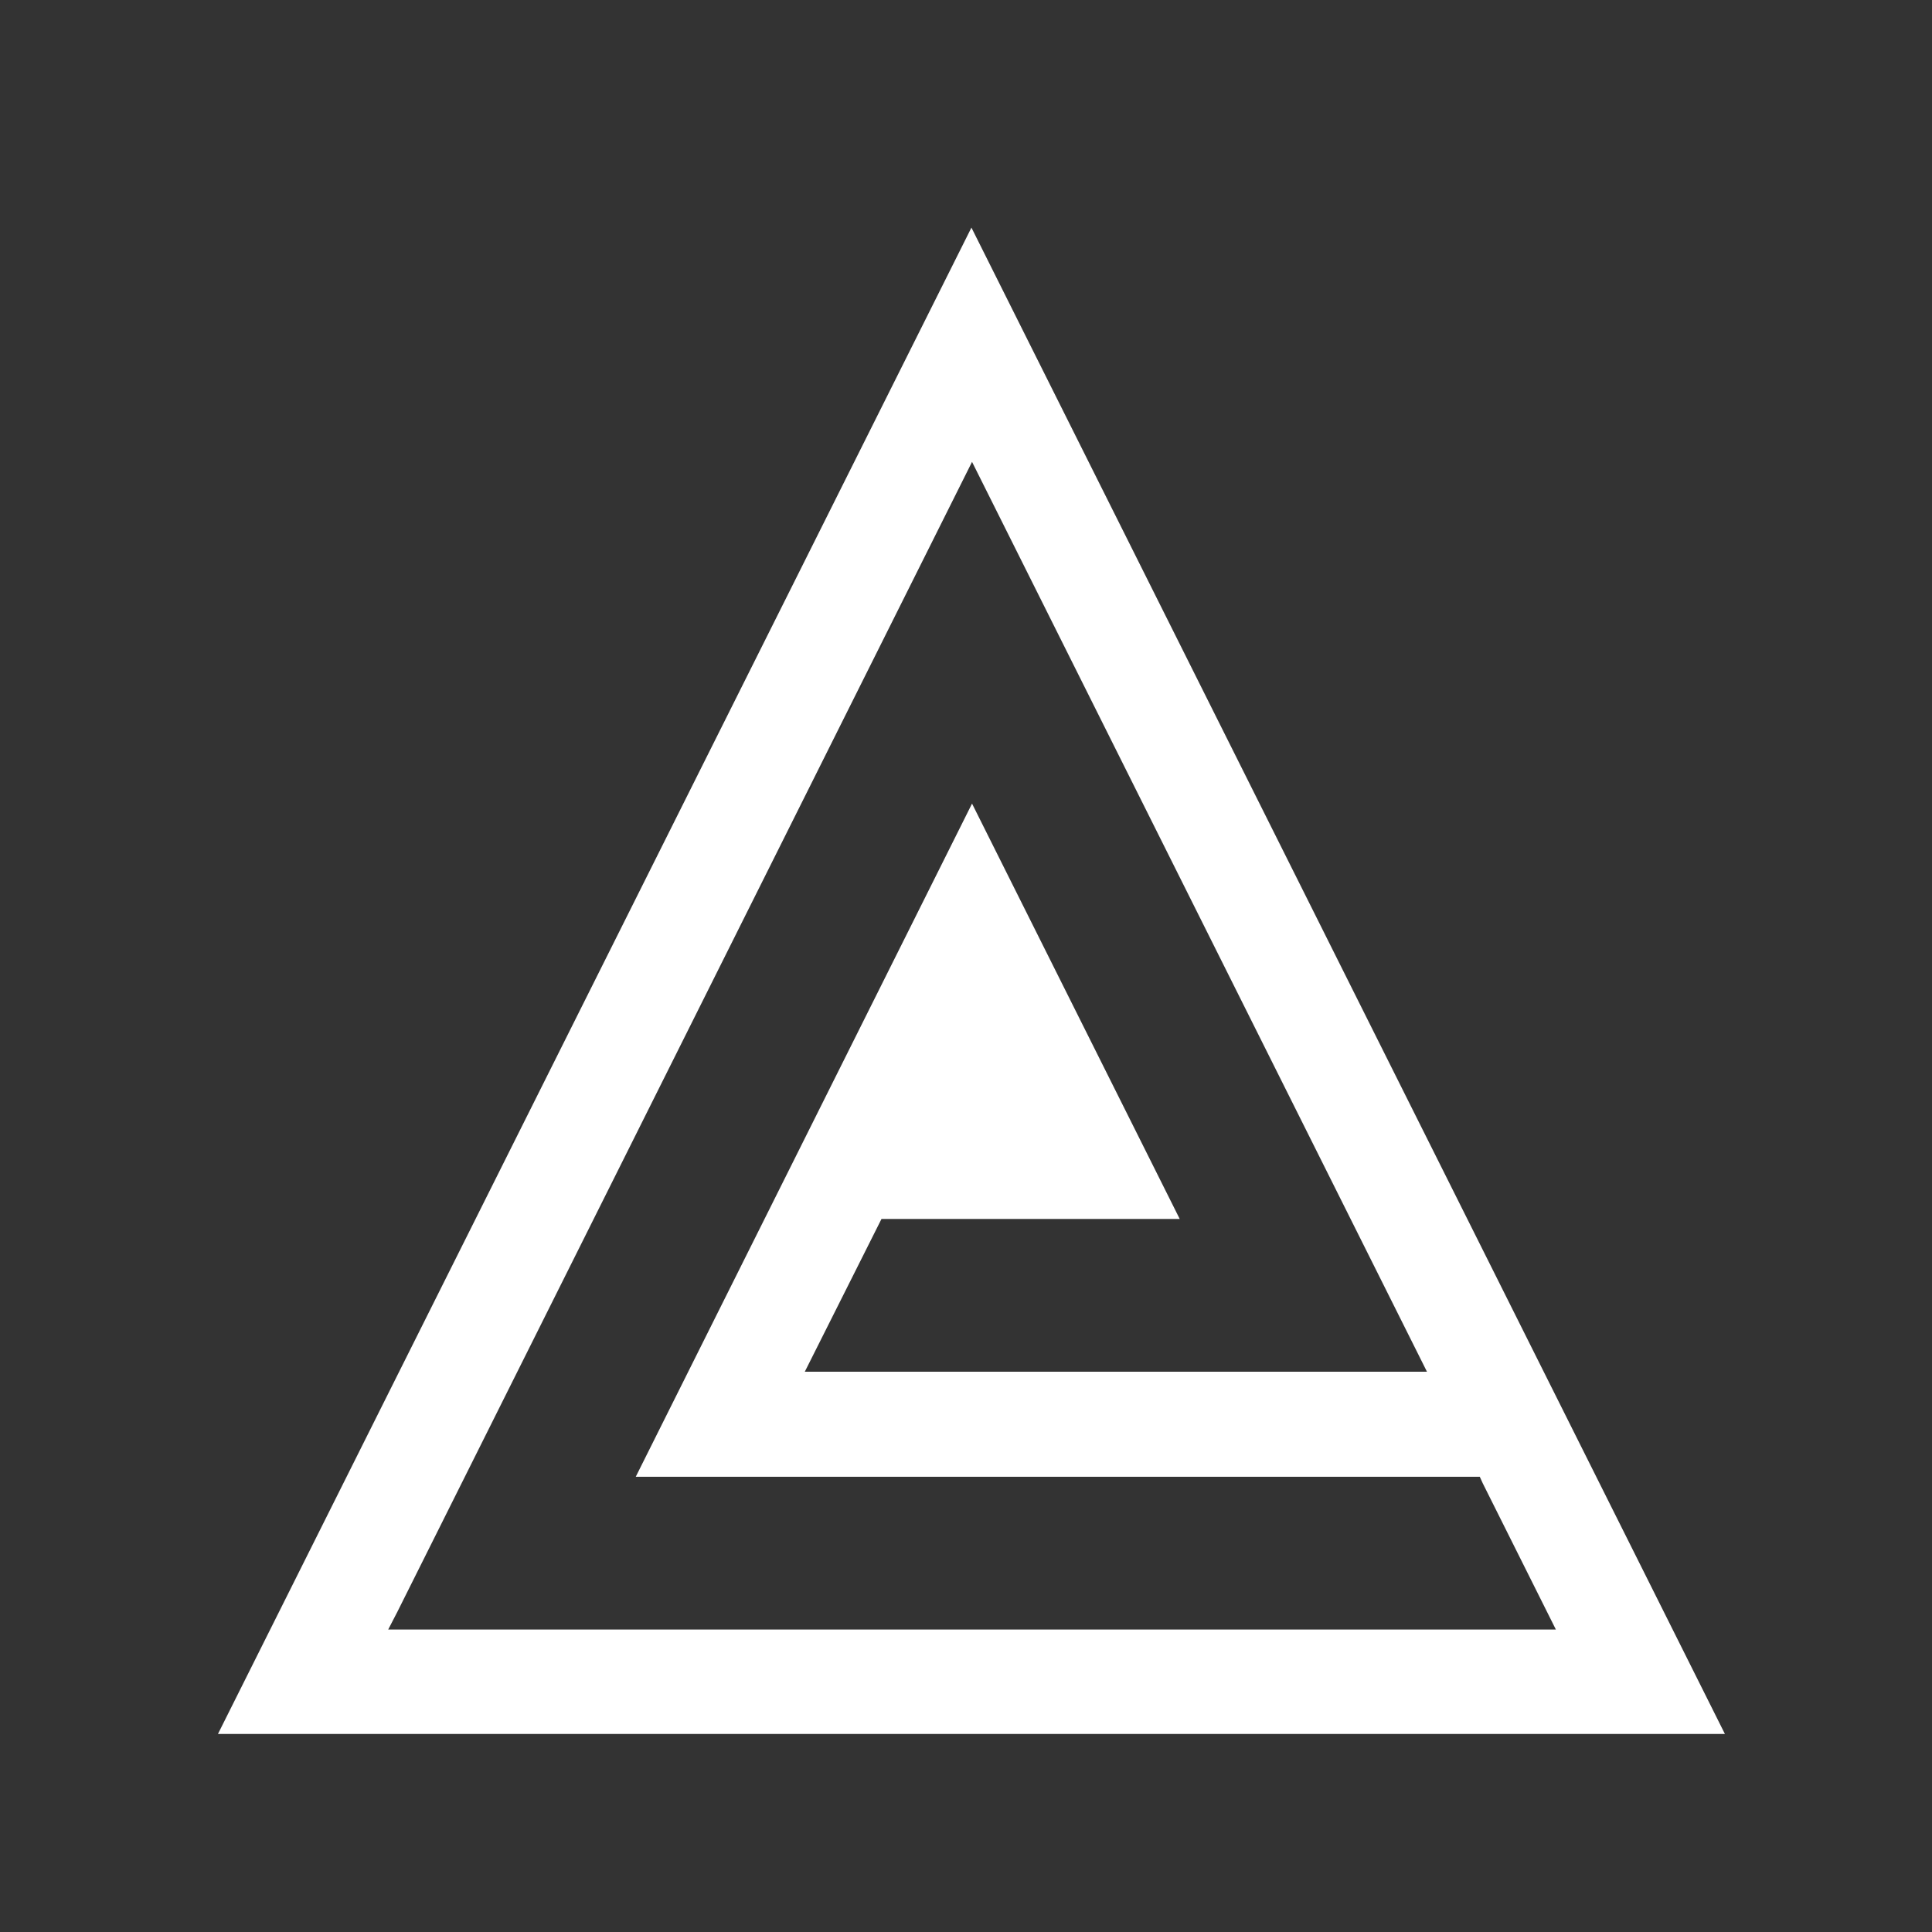 <svg width="32" height="32" viewBox="0 0 32 32" fill="none" xmlns="http://www.w3.org/2000/svg">
<rect x="0" y="0" width="32" height="32" fill="#333333" stroke="none"/>
<path d="M3.62 28.72H28.57L16.09 3.77L3.61 28.72H3.62ZM23.64 22.72H13.33L14.6 20.19H19.54L16.1 13.31L10.53 24.46H24.51L24.56 24.57L25.77 26.99H6.43L6.58 26.7L16.1 7.65L16.28 8.01L23.64 22.73V22.72Z" fill="white"/>
</svg>
